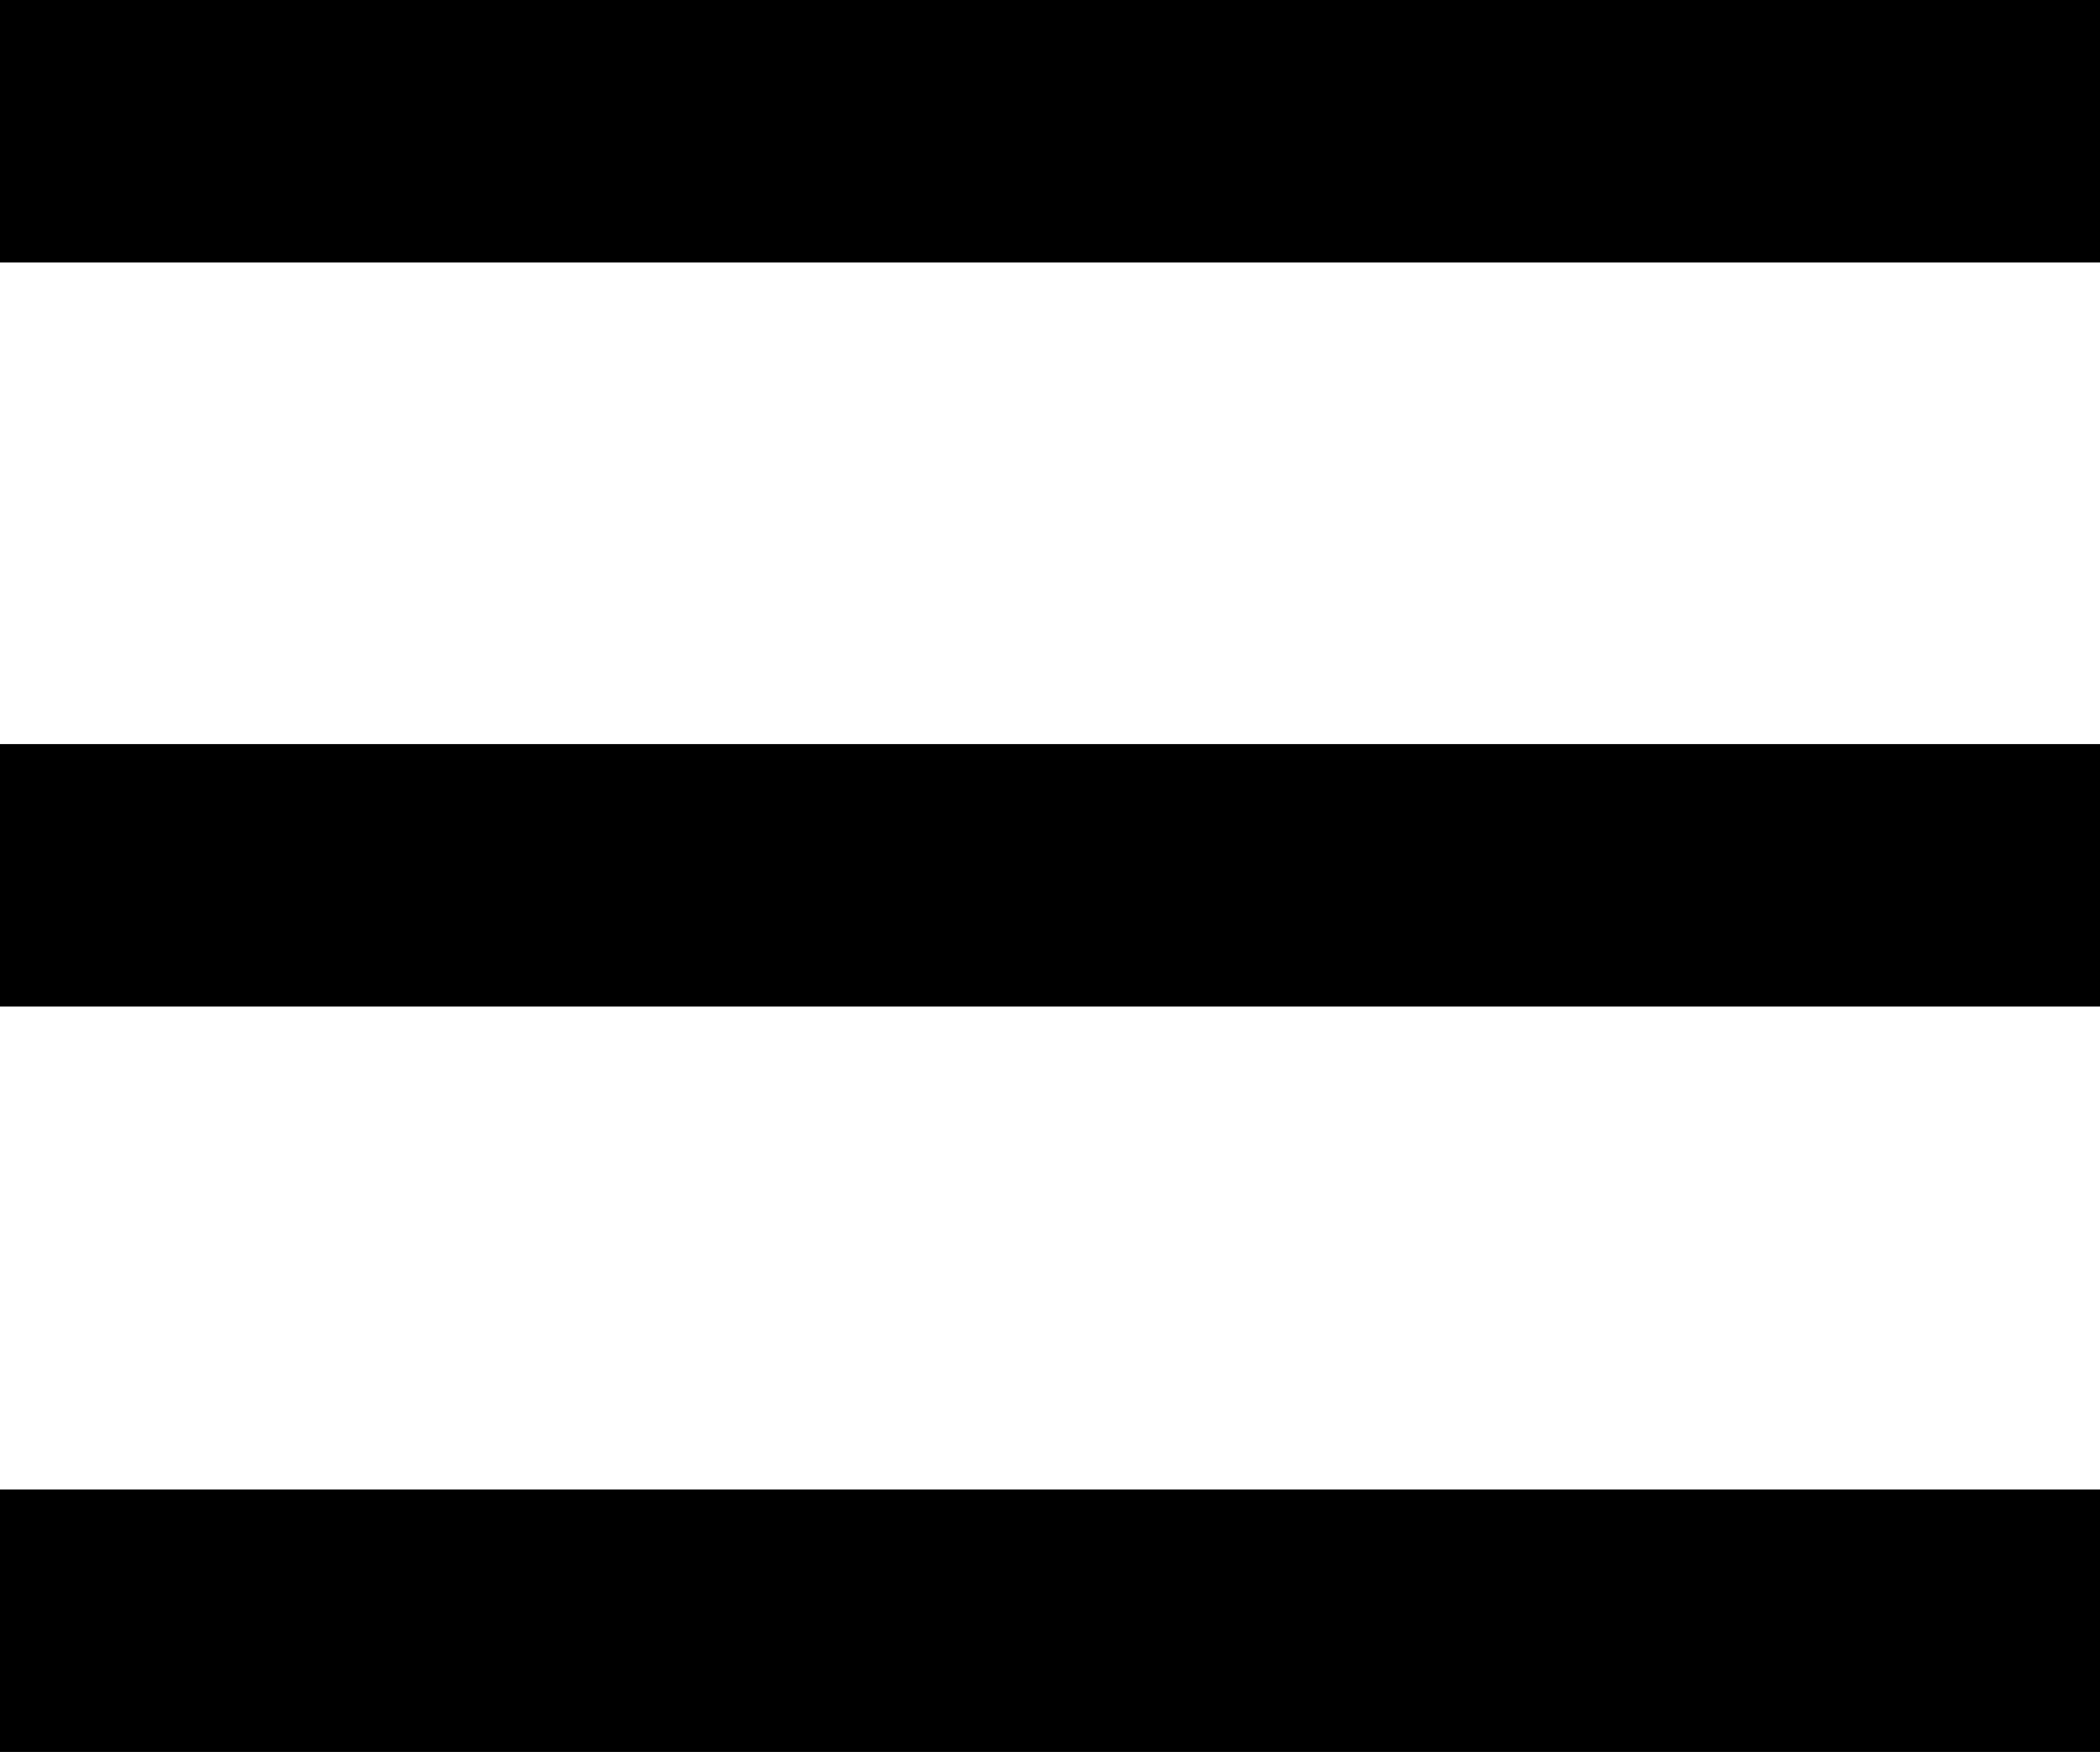 <svg xmlns="http://www.w3.org/2000/svg" id="Layer_1" data-name="Layer 1" viewBox="0 0 16 13.35"><rect y="11.35" width="16" height="2"></rect><rect y="5.67" width="16" height="2"></rect><rect width="16" height="2"></rect></svg>